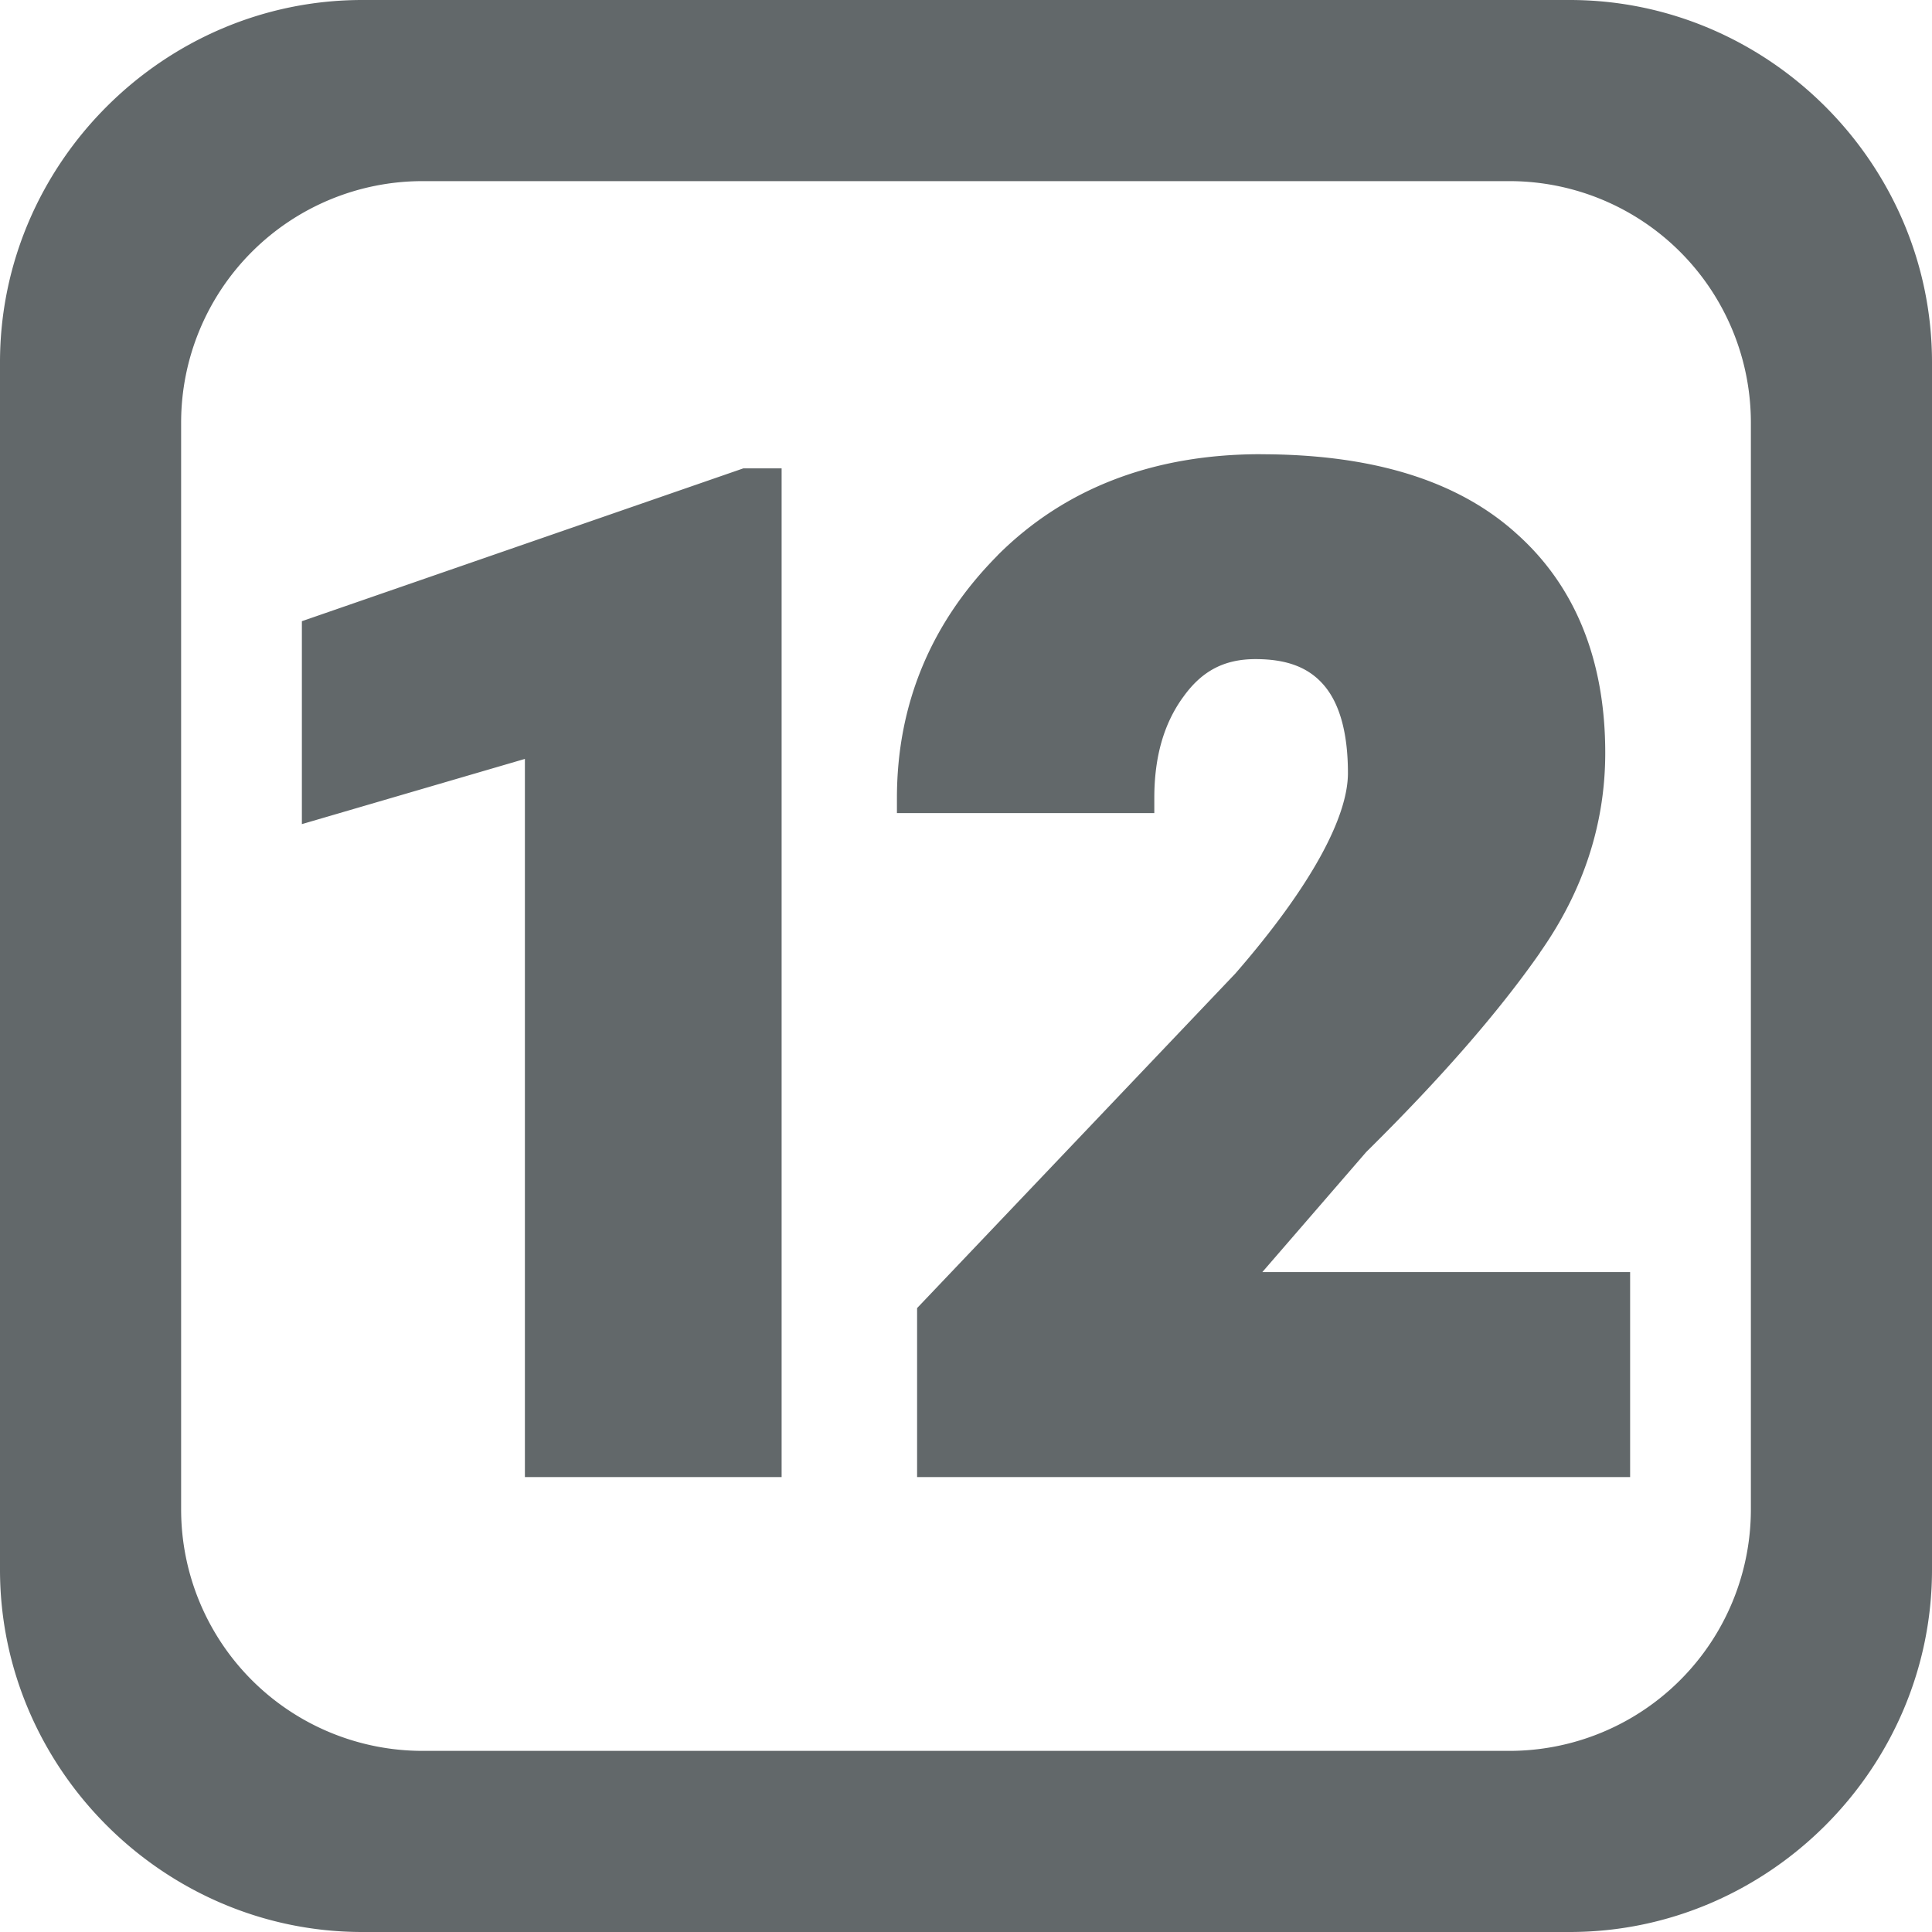 <?xml version="1.0" encoding="UTF-8"?>
<svg version="1.1" width="32" height="32" viewBox="0 0 32 32" xmlns="http://www.w3.org/2000/svg">
 <path d="M6 0C2.71 0 0 2.71 0 6v20c0 3.29 2.71 6 6 6h20c3.29 0 6-2.71 6-6V6c0-3.29-2.71-6-6-6zm1 3h18a4 4 0 0 1 4 4v18a4 4 0 0 1-4 4H7a4 4 0 0 1-4-4V7a4 4 0 0 1 4-4zm13.883 4.523c-1.773 0-3.245.56-4.361 1.676v.002c-1.102 1.11-1.666 2.465-1.666 4.016v.25h4.263v-.25c0-.688.161-1.234.475-1.668h.002v-.002c.31-.436.683-.63 1.2-.63.543 0 .897.151 1.142.444s.388.766.388 1.444c0 .72-.596 1.861-1.865 3.32l-5.271 5.541v2.799H27V21.07h-6.092l1.72-1.988.014-.014c1.217-1.203 2.174-2.298 2.866-3.29v-.003c.715-1.016 1.08-2.126 1.08-3.304 0-1.53-.492-2.764-1.475-3.637-.98-.885-2.403-1.31-4.23-1.31zm-8.572.235L5 10.289v3.361l3.694-1.08v11.895h4.252V7.758h-.25z" fill="#62686a"/>
</svg>

